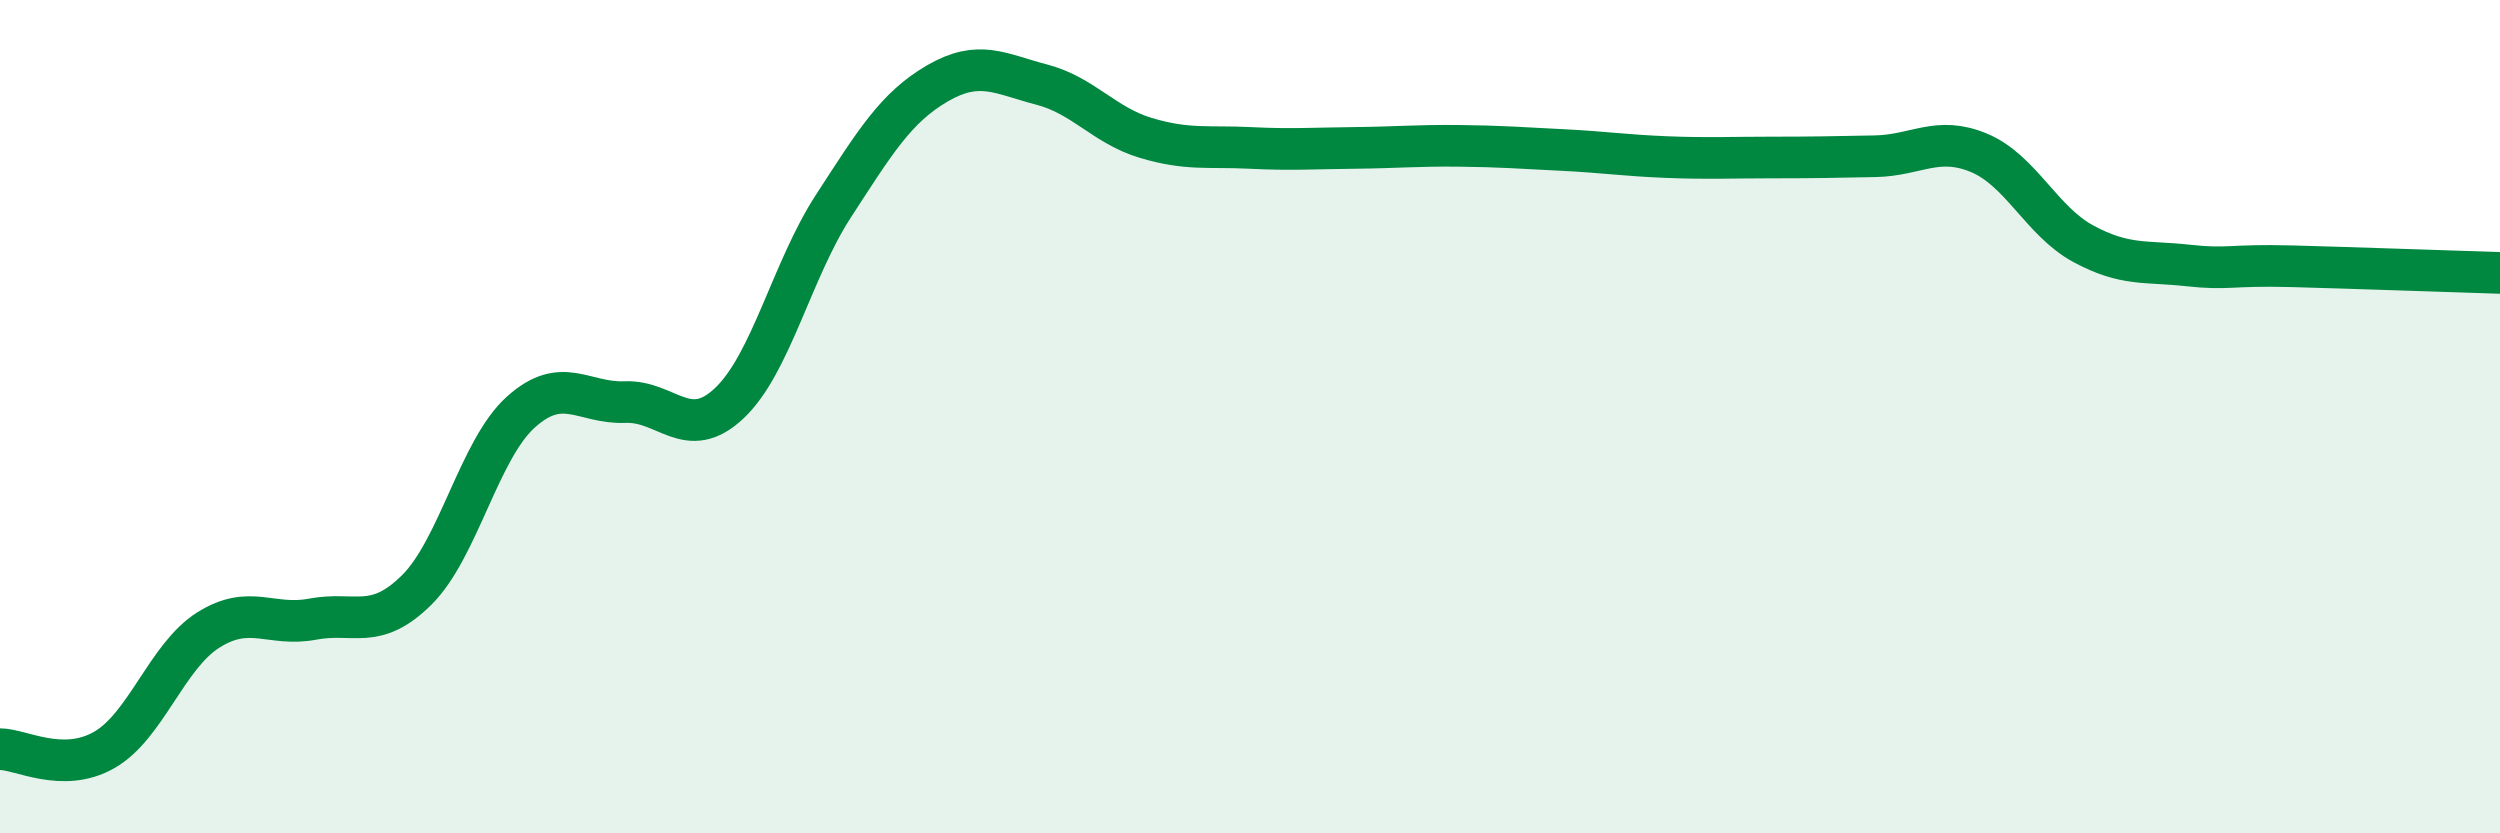 
    <svg width="60" height="20" viewBox="0 0 60 20" xmlns="http://www.w3.org/2000/svg">
      <path
        d="M 0,17.98 C 0.5,17.98 1.5,18.57 2.5,18 C 3.5,17.43 4,15.75 5,15.12 C 6,14.49 6.5,15.05 7.5,14.86 C 8.5,14.67 9,15.15 10,14.16 C 11,13.17 11.5,10.79 12.5,9.89 C 13.5,8.99 14,9.69 15,9.65 C 16,9.61 16.5,10.62 17.5,9.68 C 18.5,8.74 19,6.49 20,4.95 C 21,3.41 21.5,2.58 22.5,2 C 23.5,1.42 24,1.77 25,2.03 C 26,2.29 26.5,3.01 27.5,3.31 C 28.5,3.61 29,3.5 30,3.55 C 31,3.6 31.5,3.56 32.5,3.55 C 33.5,3.54 34,3.49 35,3.5 C 36,3.51 36.5,3.55 37.5,3.6 C 38.5,3.65 39,3.73 40,3.77 C 41,3.81 41.5,3.78 42.5,3.78 C 43.5,3.78 44,3.77 45,3.75 C 46,3.73 46.5,3.25 47.5,3.67 C 48.5,4.09 49,5.31 50,5.85 C 51,6.39 51.5,6.26 52.5,6.37 C 53.5,6.48 53.5,6.35 55,6.39 C 56.5,6.43 59,6.52 60,6.55L60 20L0 20Z"
        fill="#008740"
        opacity="0.1"
        stroke-linecap="round"
        stroke-linejoin="round"
      />
      <path
        d="M 0,17.98 C 0.5,17.98 1.5,18.57 2.5,18 C 3.5,17.43 4,15.75 5,15.12 C 6,14.49 6.5,15.05 7.5,14.86 C 8.5,14.67 9,15.15 10,14.16 C 11,13.17 11.5,10.79 12.5,9.89 C 13.5,8.99 14,9.69 15,9.65 C 16,9.61 16.5,10.62 17.5,9.68 C 18.5,8.74 19,6.49 20,4.95 C 21,3.41 21.5,2.58 22.5,2 C 23.5,1.42 24,1.77 25,2.03 C 26,2.29 26.5,3.01 27.5,3.31 C 28.5,3.61 29,3.5 30,3.55 C 31,3.6 31.5,3.56 32.5,3.55 C 33.5,3.54 34,3.49 35,3.5 C 36,3.51 36.5,3.55 37.5,3.6 C 38.5,3.65 39,3.73 40,3.77 C 41,3.81 41.5,3.78 42.5,3.78 C 43.5,3.78 44,3.77 45,3.75 C 46,3.73 46.5,3.25 47.5,3.67 C 48.5,4.09 49,5.31 50,5.85 C 51,6.39 51.5,6.26 52.5,6.37 C 53.5,6.48 53.5,6.35 55,6.39 C 56.5,6.43 59,6.52 60,6.55"
        stroke="#008740"
        stroke-width="1"
        fill="none"
        stroke-linecap="round"
        stroke-linejoin="round"
      />
    </svg>
  